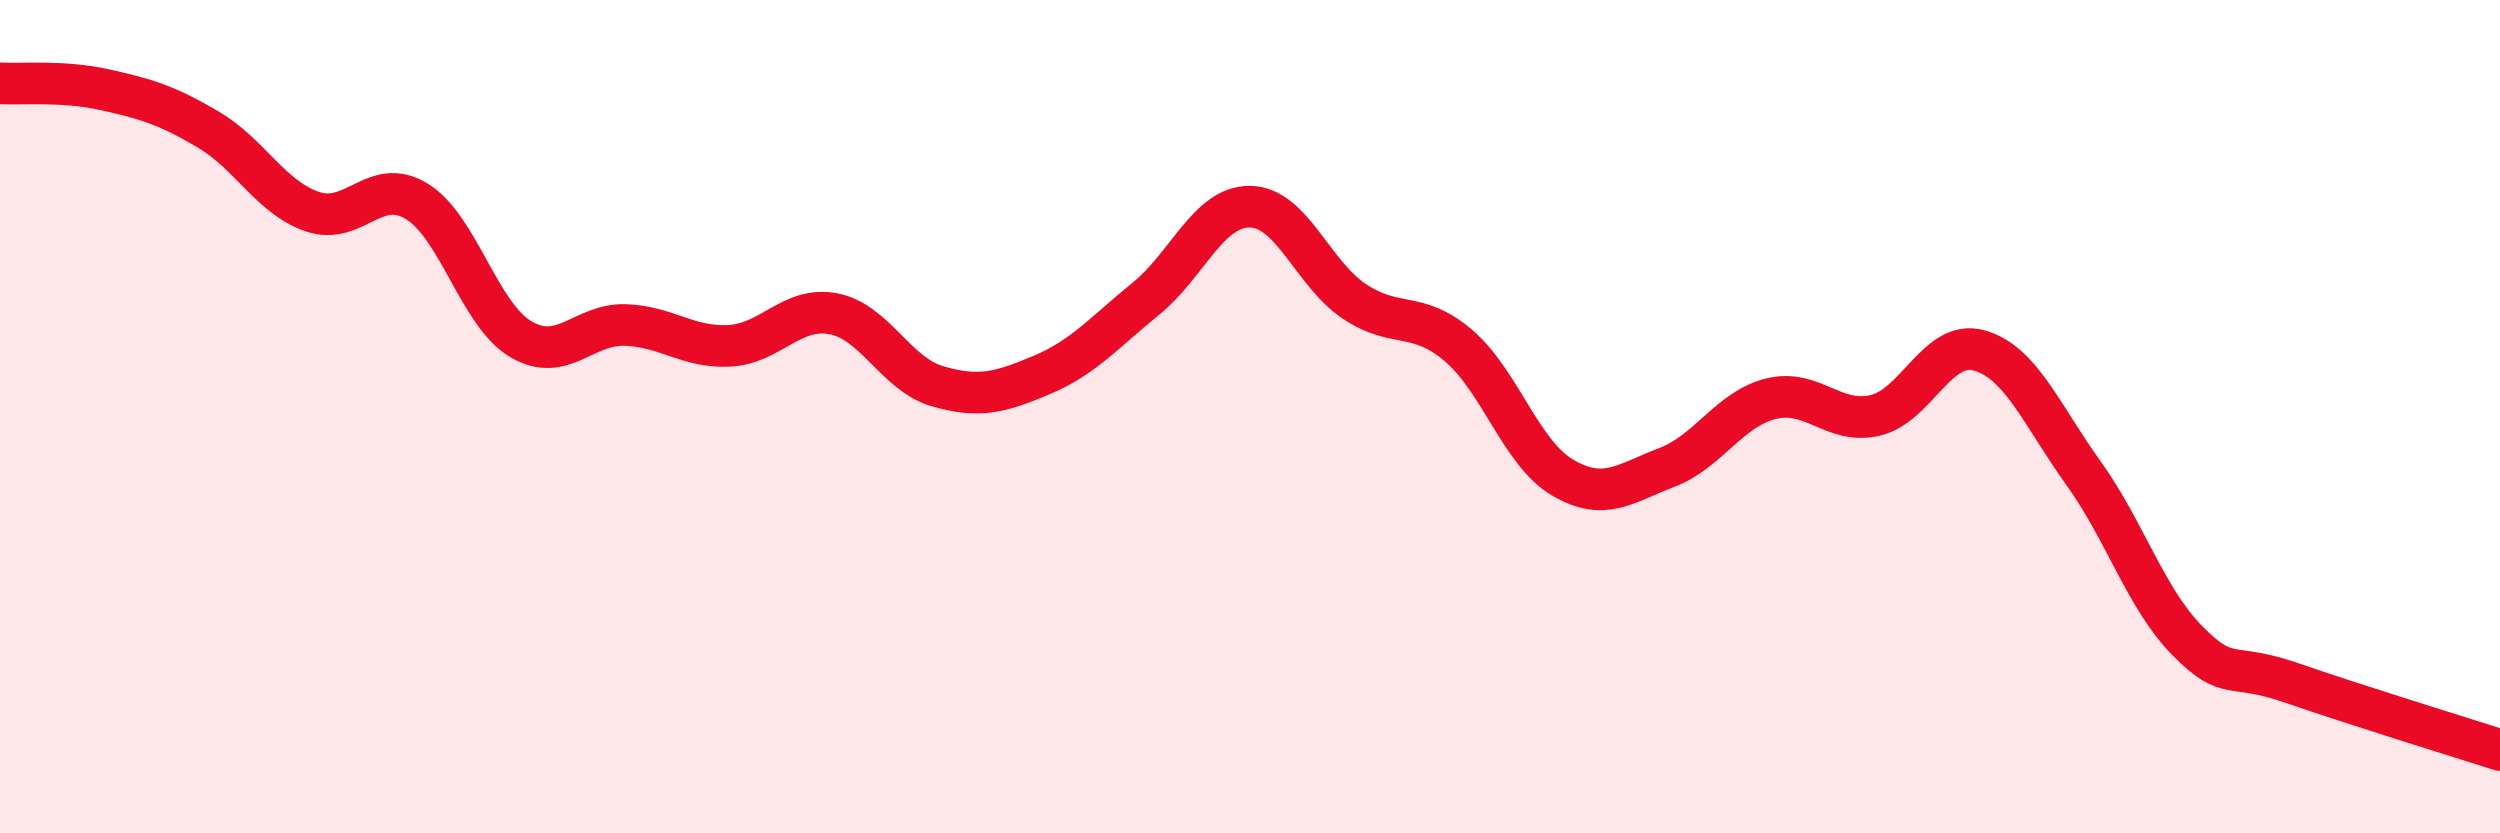
    <svg width="60" height="20" viewBox="0 0 60 20" xmlns="http://www.w3.org/2000/svg">
      <path
        d="M 0,2 C 0.5,2.03 1.5,1.93 2.5,2.15 C 3.5,2.37 4,2.52 5,3.11 C 6,3.7 6.5,4.74 7.5,5.08 C 8.5,5.42 9,4.22 10,4.83 C 11,5.44 11.5,7.55 12.5,8.14 C 13.5,8.73 14,7.77 15,7.8 C 16,7.83 16.5,8.35 17.5,8.3 C 18.5,8.25 19,7.34 20,7.53 C 21,7.72 21.5,8.98 22.5,9.27 C 23.5,9.56 24,9.42 25,9 C 26,8.58 26.5,7.98 27.5,7.17 C 28.5,6.36 29,4.95 30,4.96 C 31,4.97 31.5,6.56 32.5,7.23 C 33.5,7.9 34,7.44 35,8.29 C 36,9.14 36.5,10.87 37.5,11.46 C 38.5,12.05 39,11.6 40,11.22 C 41,10.84 41.5,9.82 42.5,9.57 C 43.5,9.32 44,10.2 45,9.97 C 46,9.74 46.5,8.13 47.5,8.41 C 48.5,8.69 49,9.96 50,11.35 C 51,12.74 51.5,14.37 52.5,15.38 C 53.5,16.39 53.5,15.87 55,16.39 C 56.5,16.91 59,17.68 60,18L60 20L0 20Z"
        fill="#EB0A25"
        opacity="0.1"
        stroke-linecap="round"
        stroke-linejoin="round"
      />
      <path
        d="M 0,2 C 0.5,2.03 1.5,1.93 2.5,2.15 C 3.5,2.37 4,2.52 5,3.11 C 6,3.7 6.5,4.74 7.5,5.08 C 8.5,5.42 9,4.22 10,4.83 C 11,5.44 11.5,7.55 12.5,8.14 C 13.5,8.73 14,7.77 15,7.8 C 16,7.83 16.5,8.35 17.5,8.3 C 18.5,8.25 19,7.34 20,7.53 C 21,7.72 21.5,8.98 22.5,9.27 C 23.5,9.56 24,9.42 25,9 C 26,8.58 26.5,7.98 27.5,7.17 C 28.5,6.36 29,4.95 30,4.96 C 31,4.97 31.5,6.56 32.5,7.23 C 33.5,7.9 34,7.44 35,8.29 C 36,9.14 36.5,10.87 37.5,11.46 C 38.5,12.05 39,11.6 40,11.22 C 41,10.84 41.5,9.82 42.5,9.57 C 43.5,9.32 44,10.2 45,9.97 C 46,9.74 46.5,8.13 47.5,8.41 C 48.5,8.69 49,9.96 50,11.35 C 51,12.74 51.5,14.37 52.5,15.38 C 53.5,16.39 53.5,15.87 55,16.39 C 56.5,16.91 59,17.68 60,18"
        stroke="#EB0A25"
        stroke-width="1"
        fill="none"
        stroke-linecap="round"
        stroke-linejoin="round"
      />
    </svg>
  